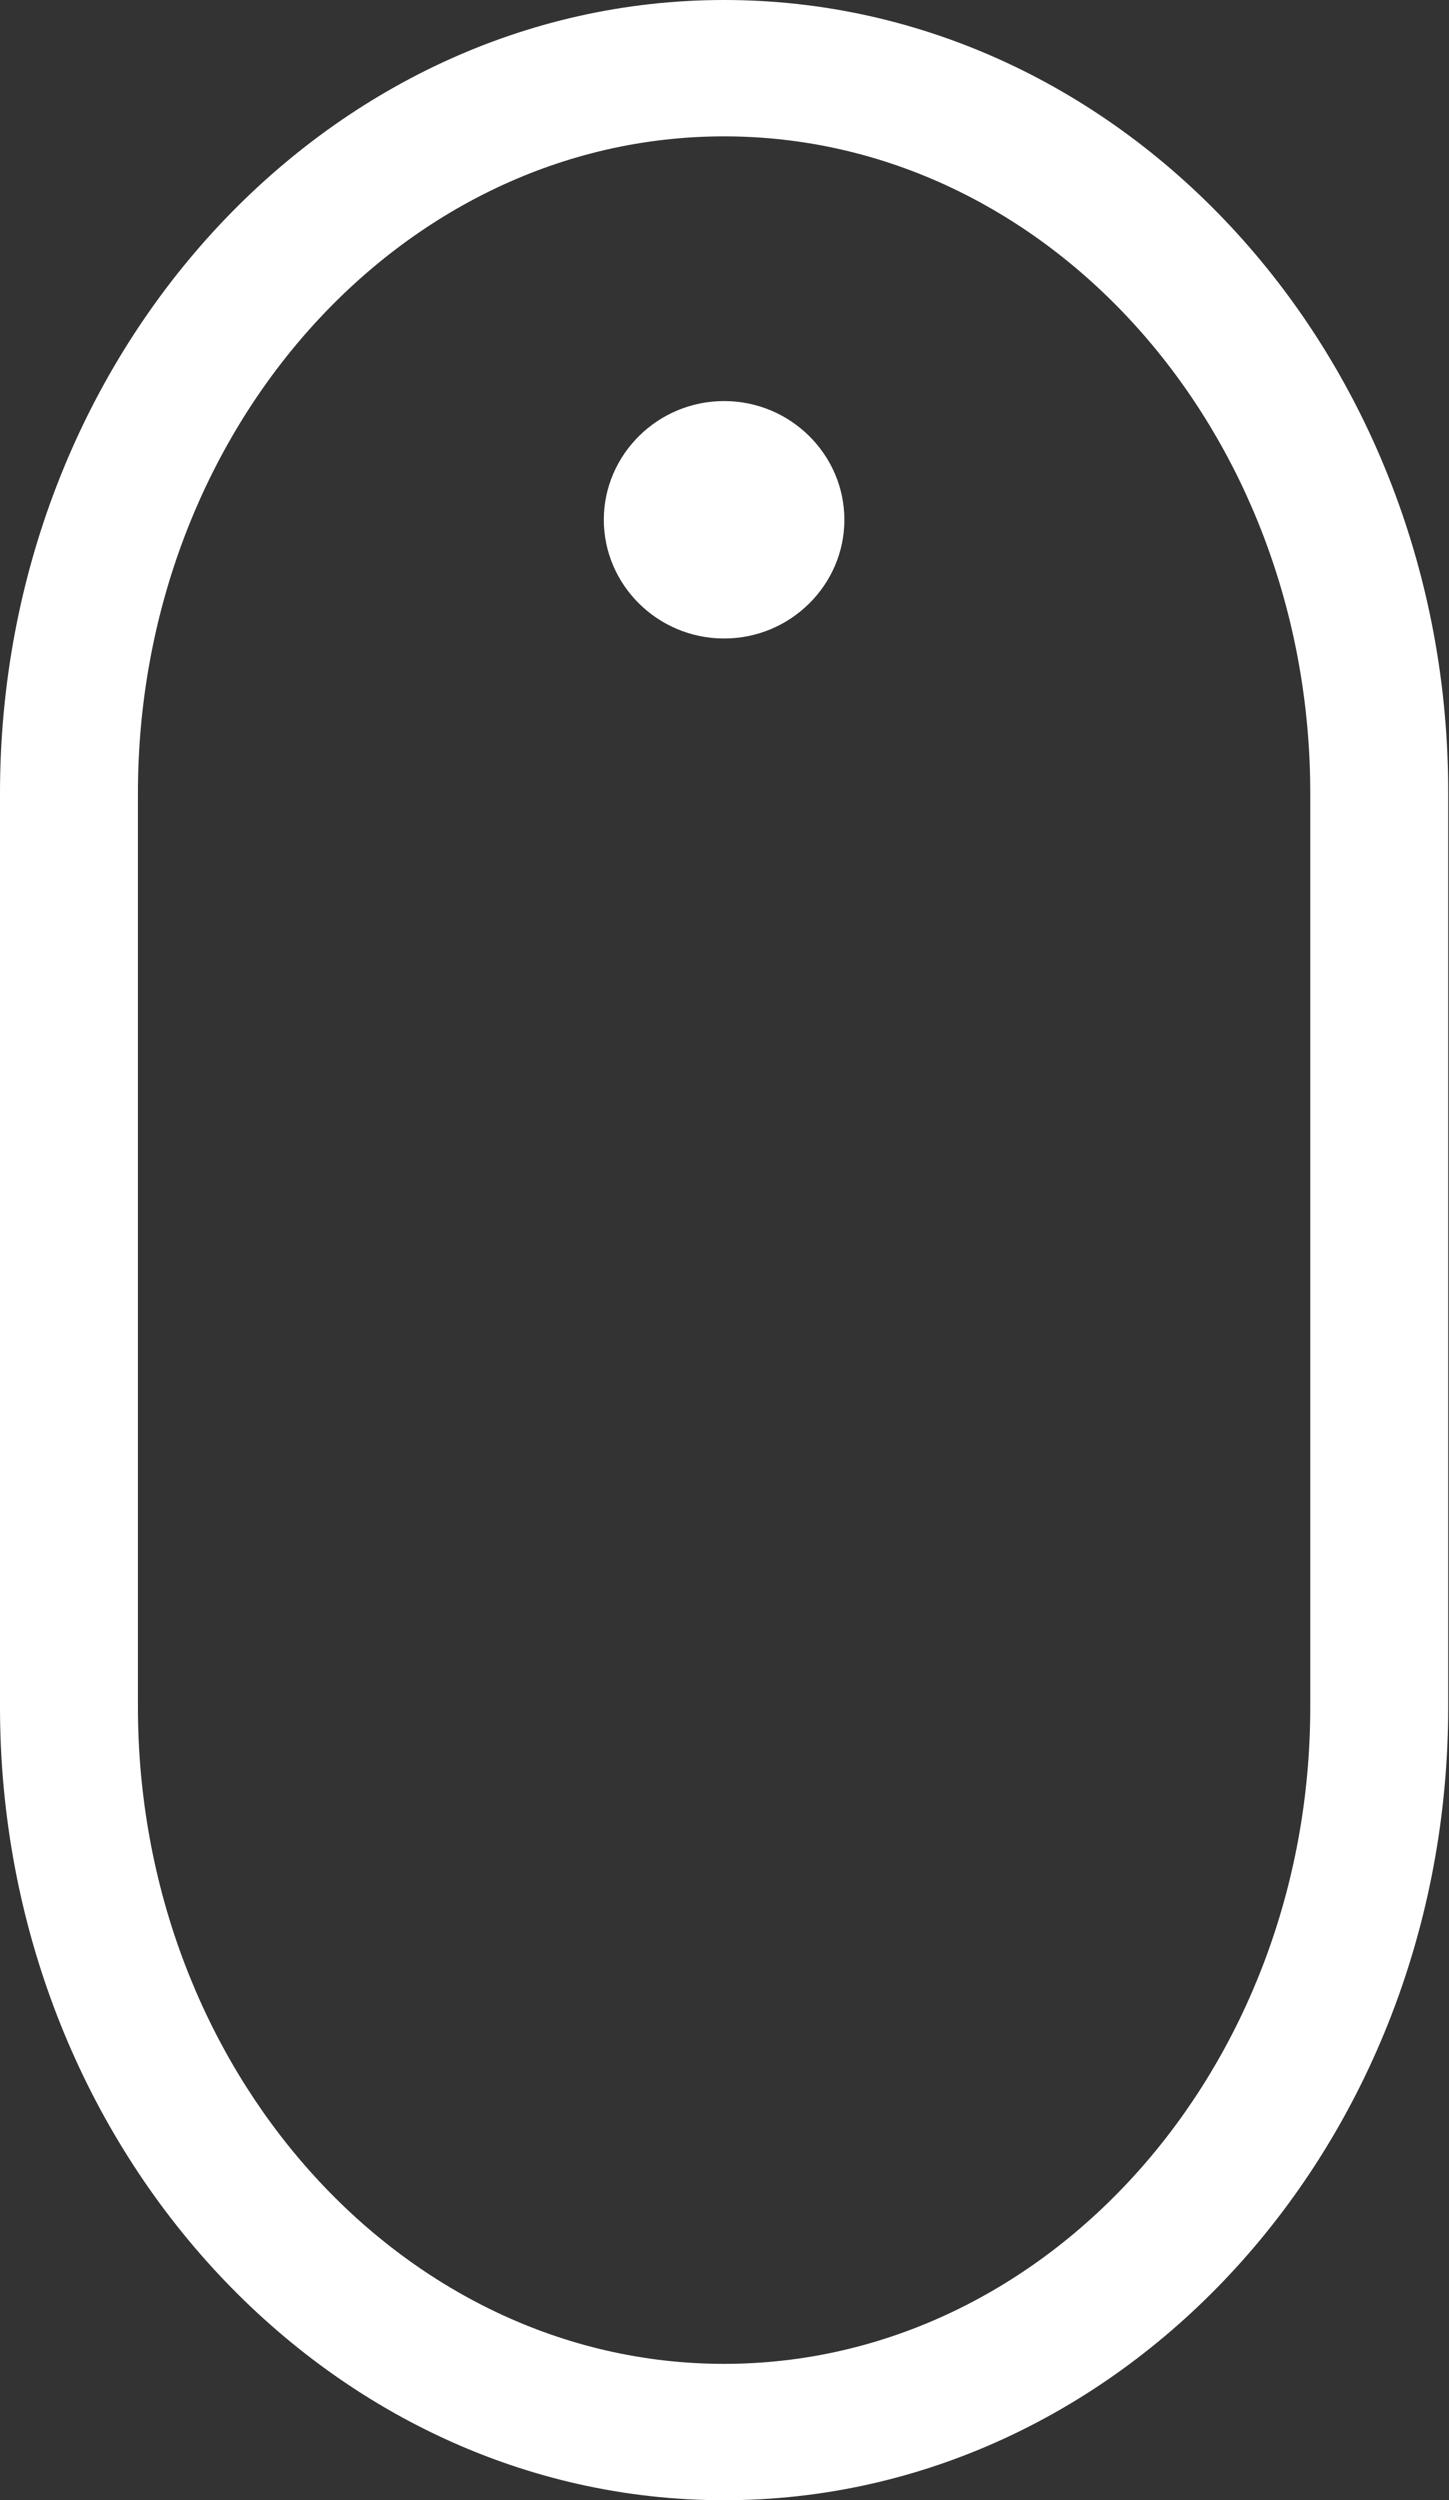 <?xml version="1.0" encoding="UTF-8"?><svg id="Livello_2" xmlns="http://www.w3.org/2000/svg" viewBox="0 0 18.07 31.17"><rect x="0" y="0" width="18.07" height="31.17" fill="#333333" stroke="none"/><defs><style>.cls-1{fill:#fff;}</style></defs><g id="Livello_1-2"><g><path class="cls-1" d="M9.03,5c-.83,0-1.5,.67-1.5,1.48s.67,1.48,1.5,1.48,1.5-.67,1.5-1.48-.67-1.48-1.5-1.48"/><path class="cls-1" d="M9.03,0C4.05,0,0,4.44,0,9.89v11.39c0,5.45,4.05,9.89,9.03,9.89s9.03-4.43,9.03-9.89V9.89C18.07,4.44,14.02,0,9.03,0m7.31,21.28c0,4.51-3.28,8.19-7.31,8.19S1.72,25.79,1.72,21.28V9.89C1.72,5.37,5,1.7,9.03,1.7s7.31,3.67,7.31,8.19v11.39Z"/></g></g></svg>
